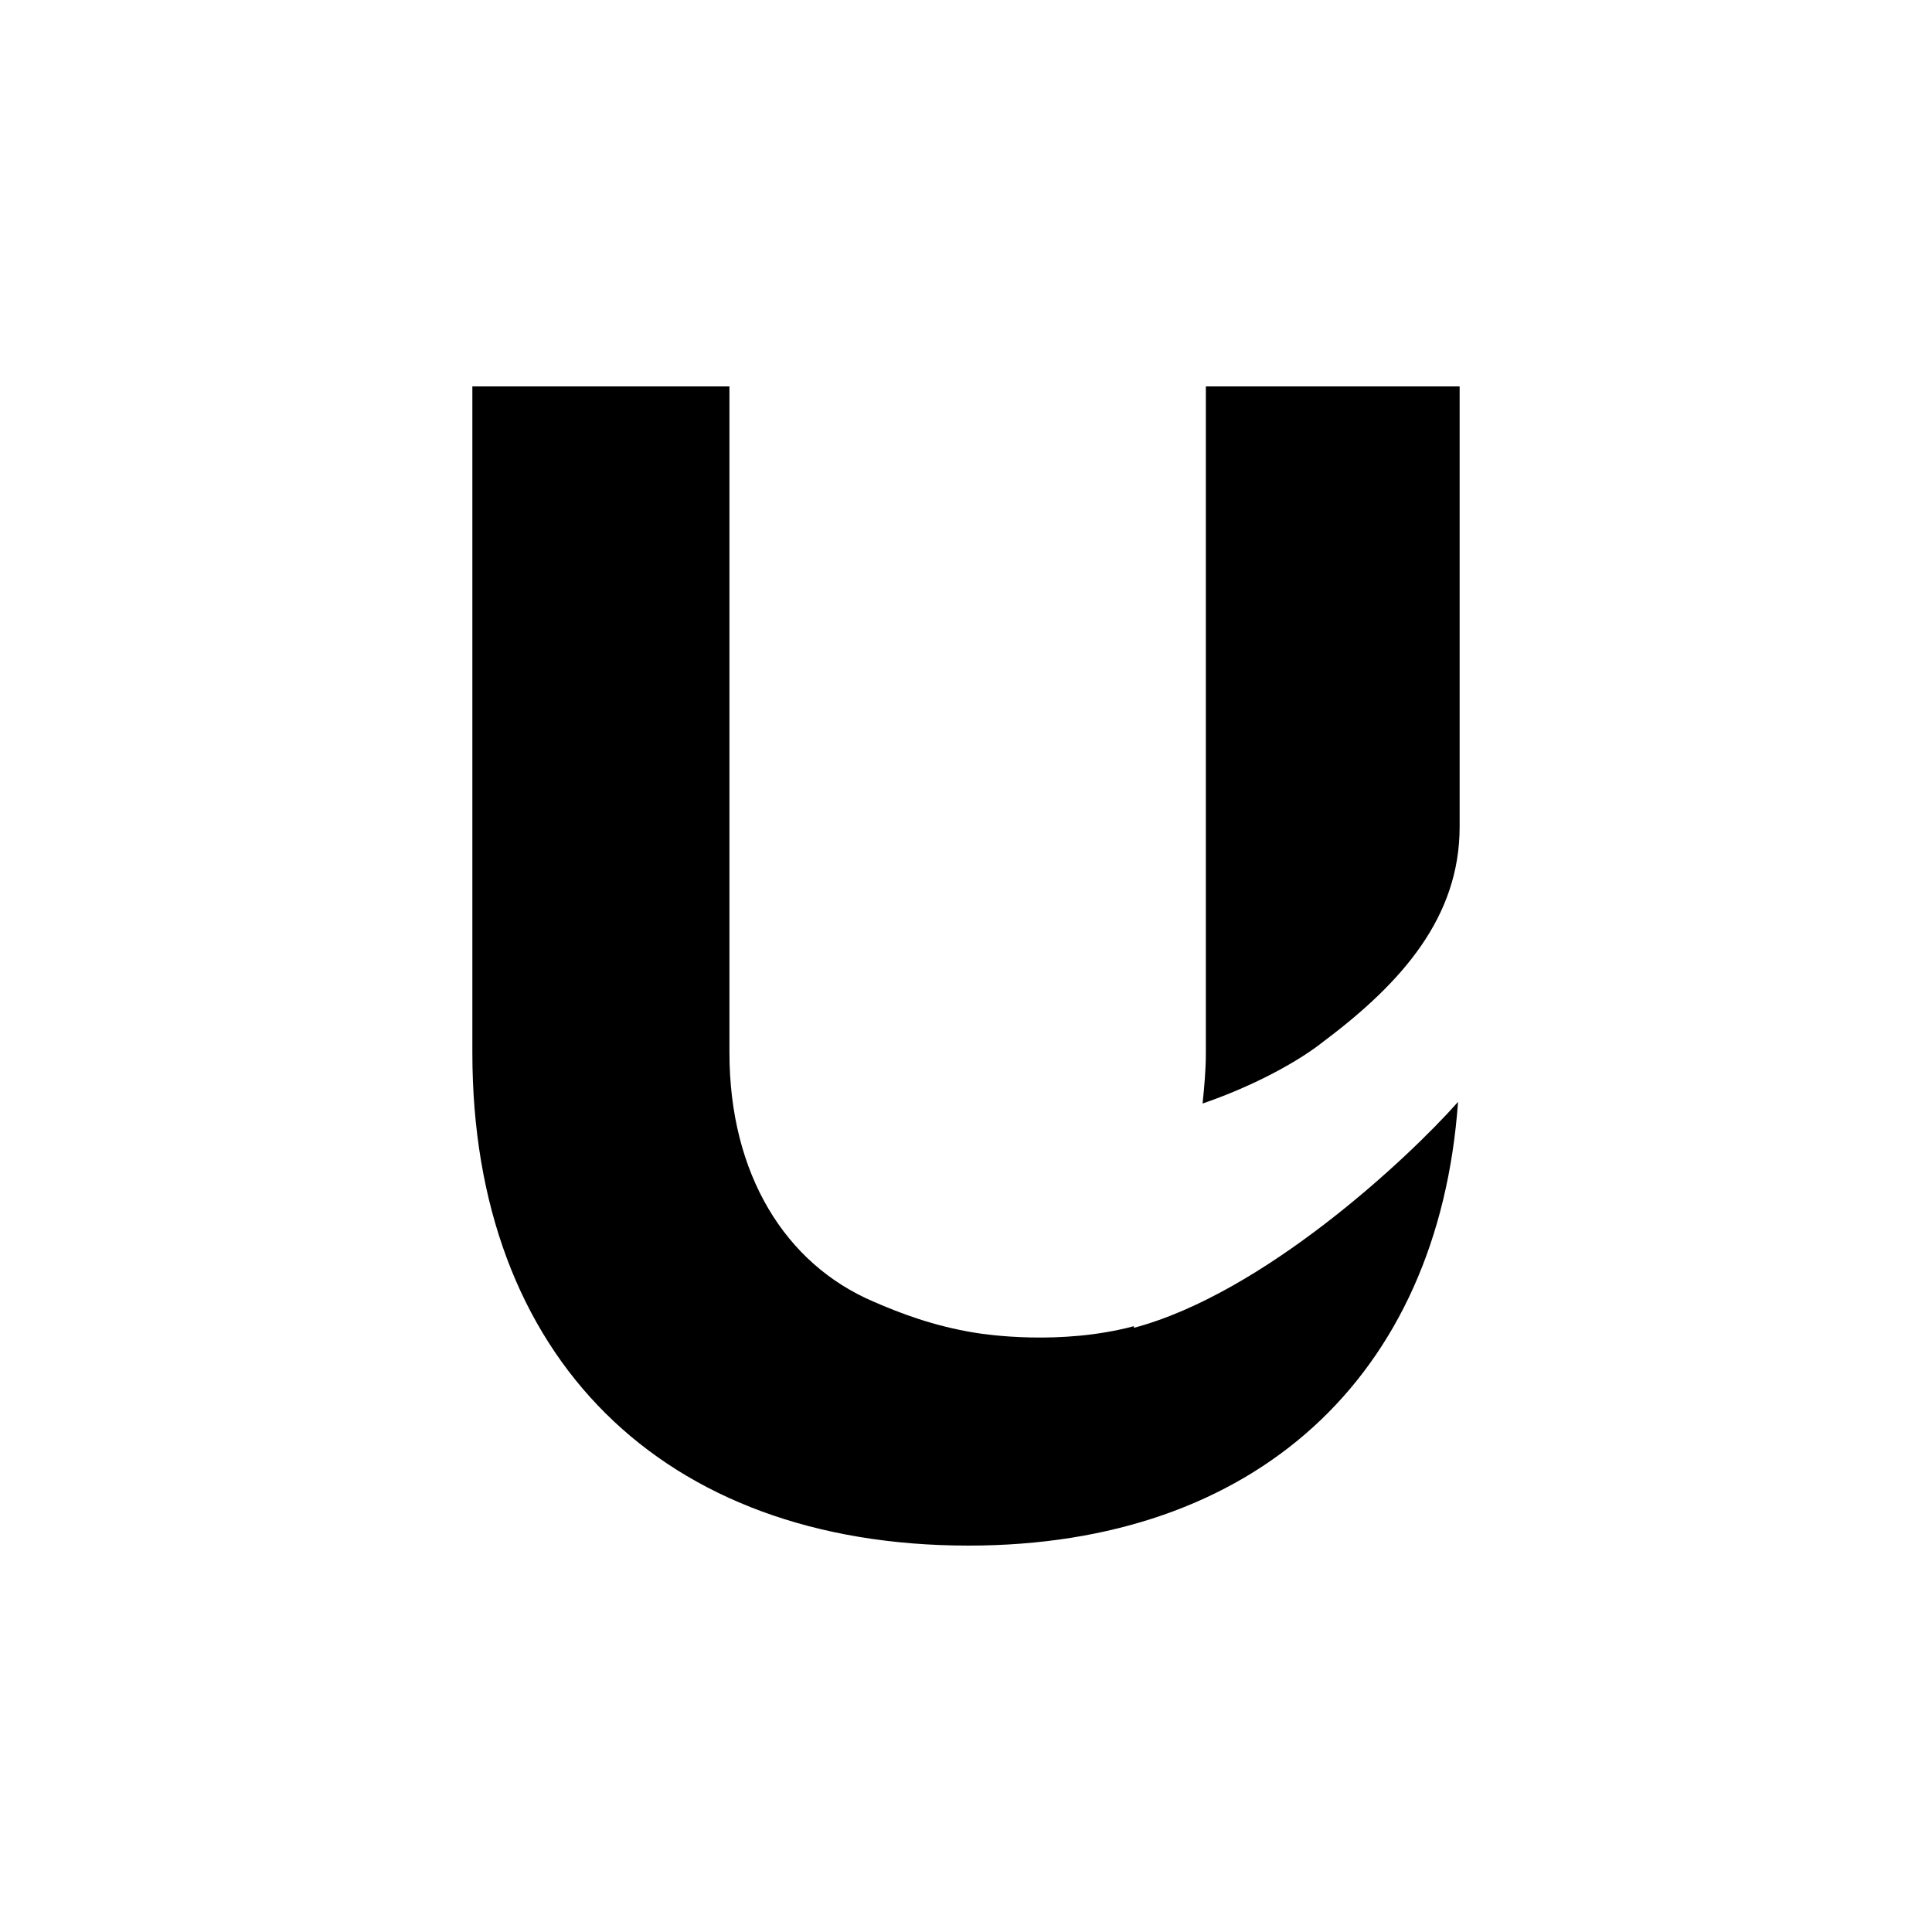 <?xml version="1.0" encoding="utf-8"?>
<svg version="1.1" xmlns="http://www.w3.org/2000/svg" xmlns:xlink="http://www.w3.org/1999/xlink" x="0px" y="0px" viewBox="0 0 200 200" enable-background="new 0 0 200 200" xml:space="preserve">
<path fill="#000000" d="m48.898 40v68.98c0 31.53 19.662 51.02 51.362 51.02 29.659 0 48.641-17.458 50.676-45.932-5.255 5.933-20.169 19.83-33.559 23.389v-0.17c-7.627 2.034-15.423 0.848-16.441 0.678-4.236-0.678-7.795-2.032-10.508-3.221-9.153-3.896-14.916-13.219-14.916-25.762v-68.98zm75.932 0v68.982c0 1.864-0.17 3.559-0.338 5.256 5.423-1.867 9.999-4.408 12.541-6.441 8.135-6.102 14.068-12.883 14.068-22.205v-45.592z" />
</svg>